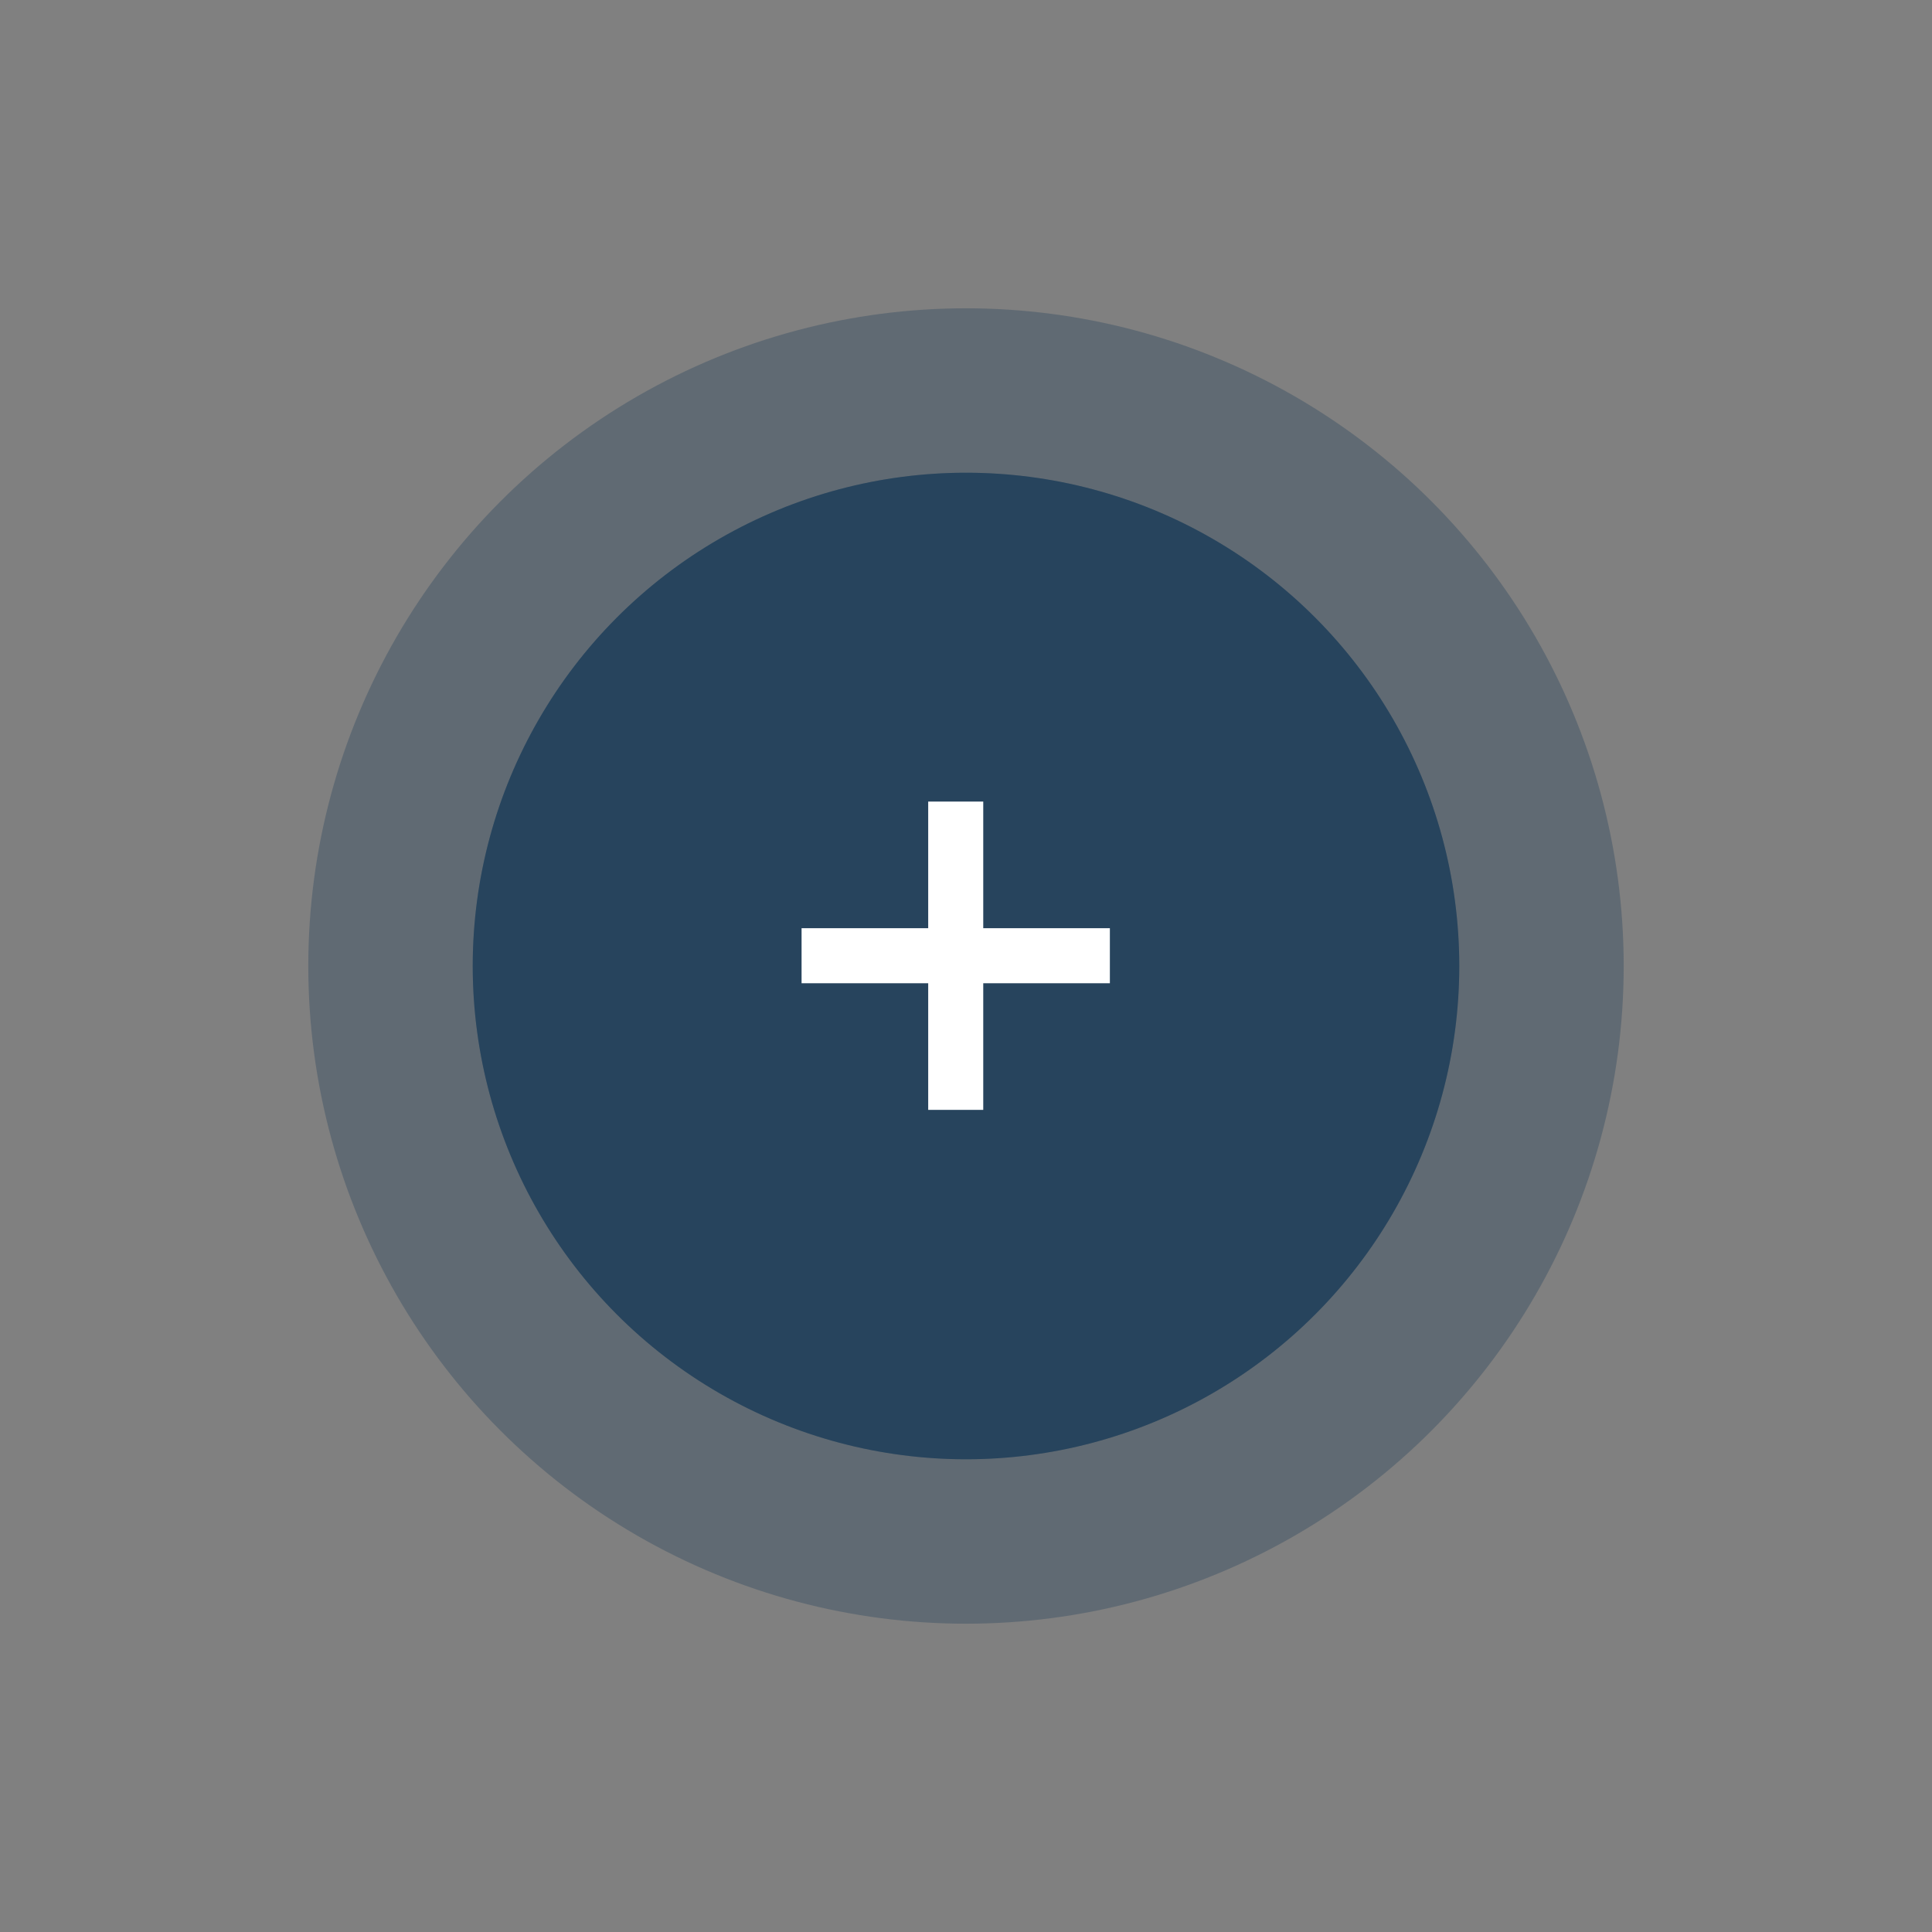 <svg width="94" height="94" viewBox="0 0 94 94" fill="none" xmlns="http://www.w3.org/2000/svg">
<rect x="0" y="0" width="94" height="94" fill="#808080" stroke="none"/>
<g id="Group 34134">
<circle id="Ellipse 18" cx="47" cy="47" r="32" fill="#27445D" fill-opacity="0.35"/>
<circle id="Ellipse 19" cx="47" cy="47" r="24" fill="#27445D" fill-opacity="0.15"/>
<circle id="Ellipse 20" cx="47" cy="47" r="24" fill="#27445D" fill-opacity="0.05"/>
<circle id="Ellipse 13" cx="47" cy="47" r="24" fill="#27445D"/>
<path id="+" d="M45.161 54V39H47.839V54H45.161ZM39 47.839V45.161H54V47.839H39Z" fill="white"/>
</g>
</svg>
